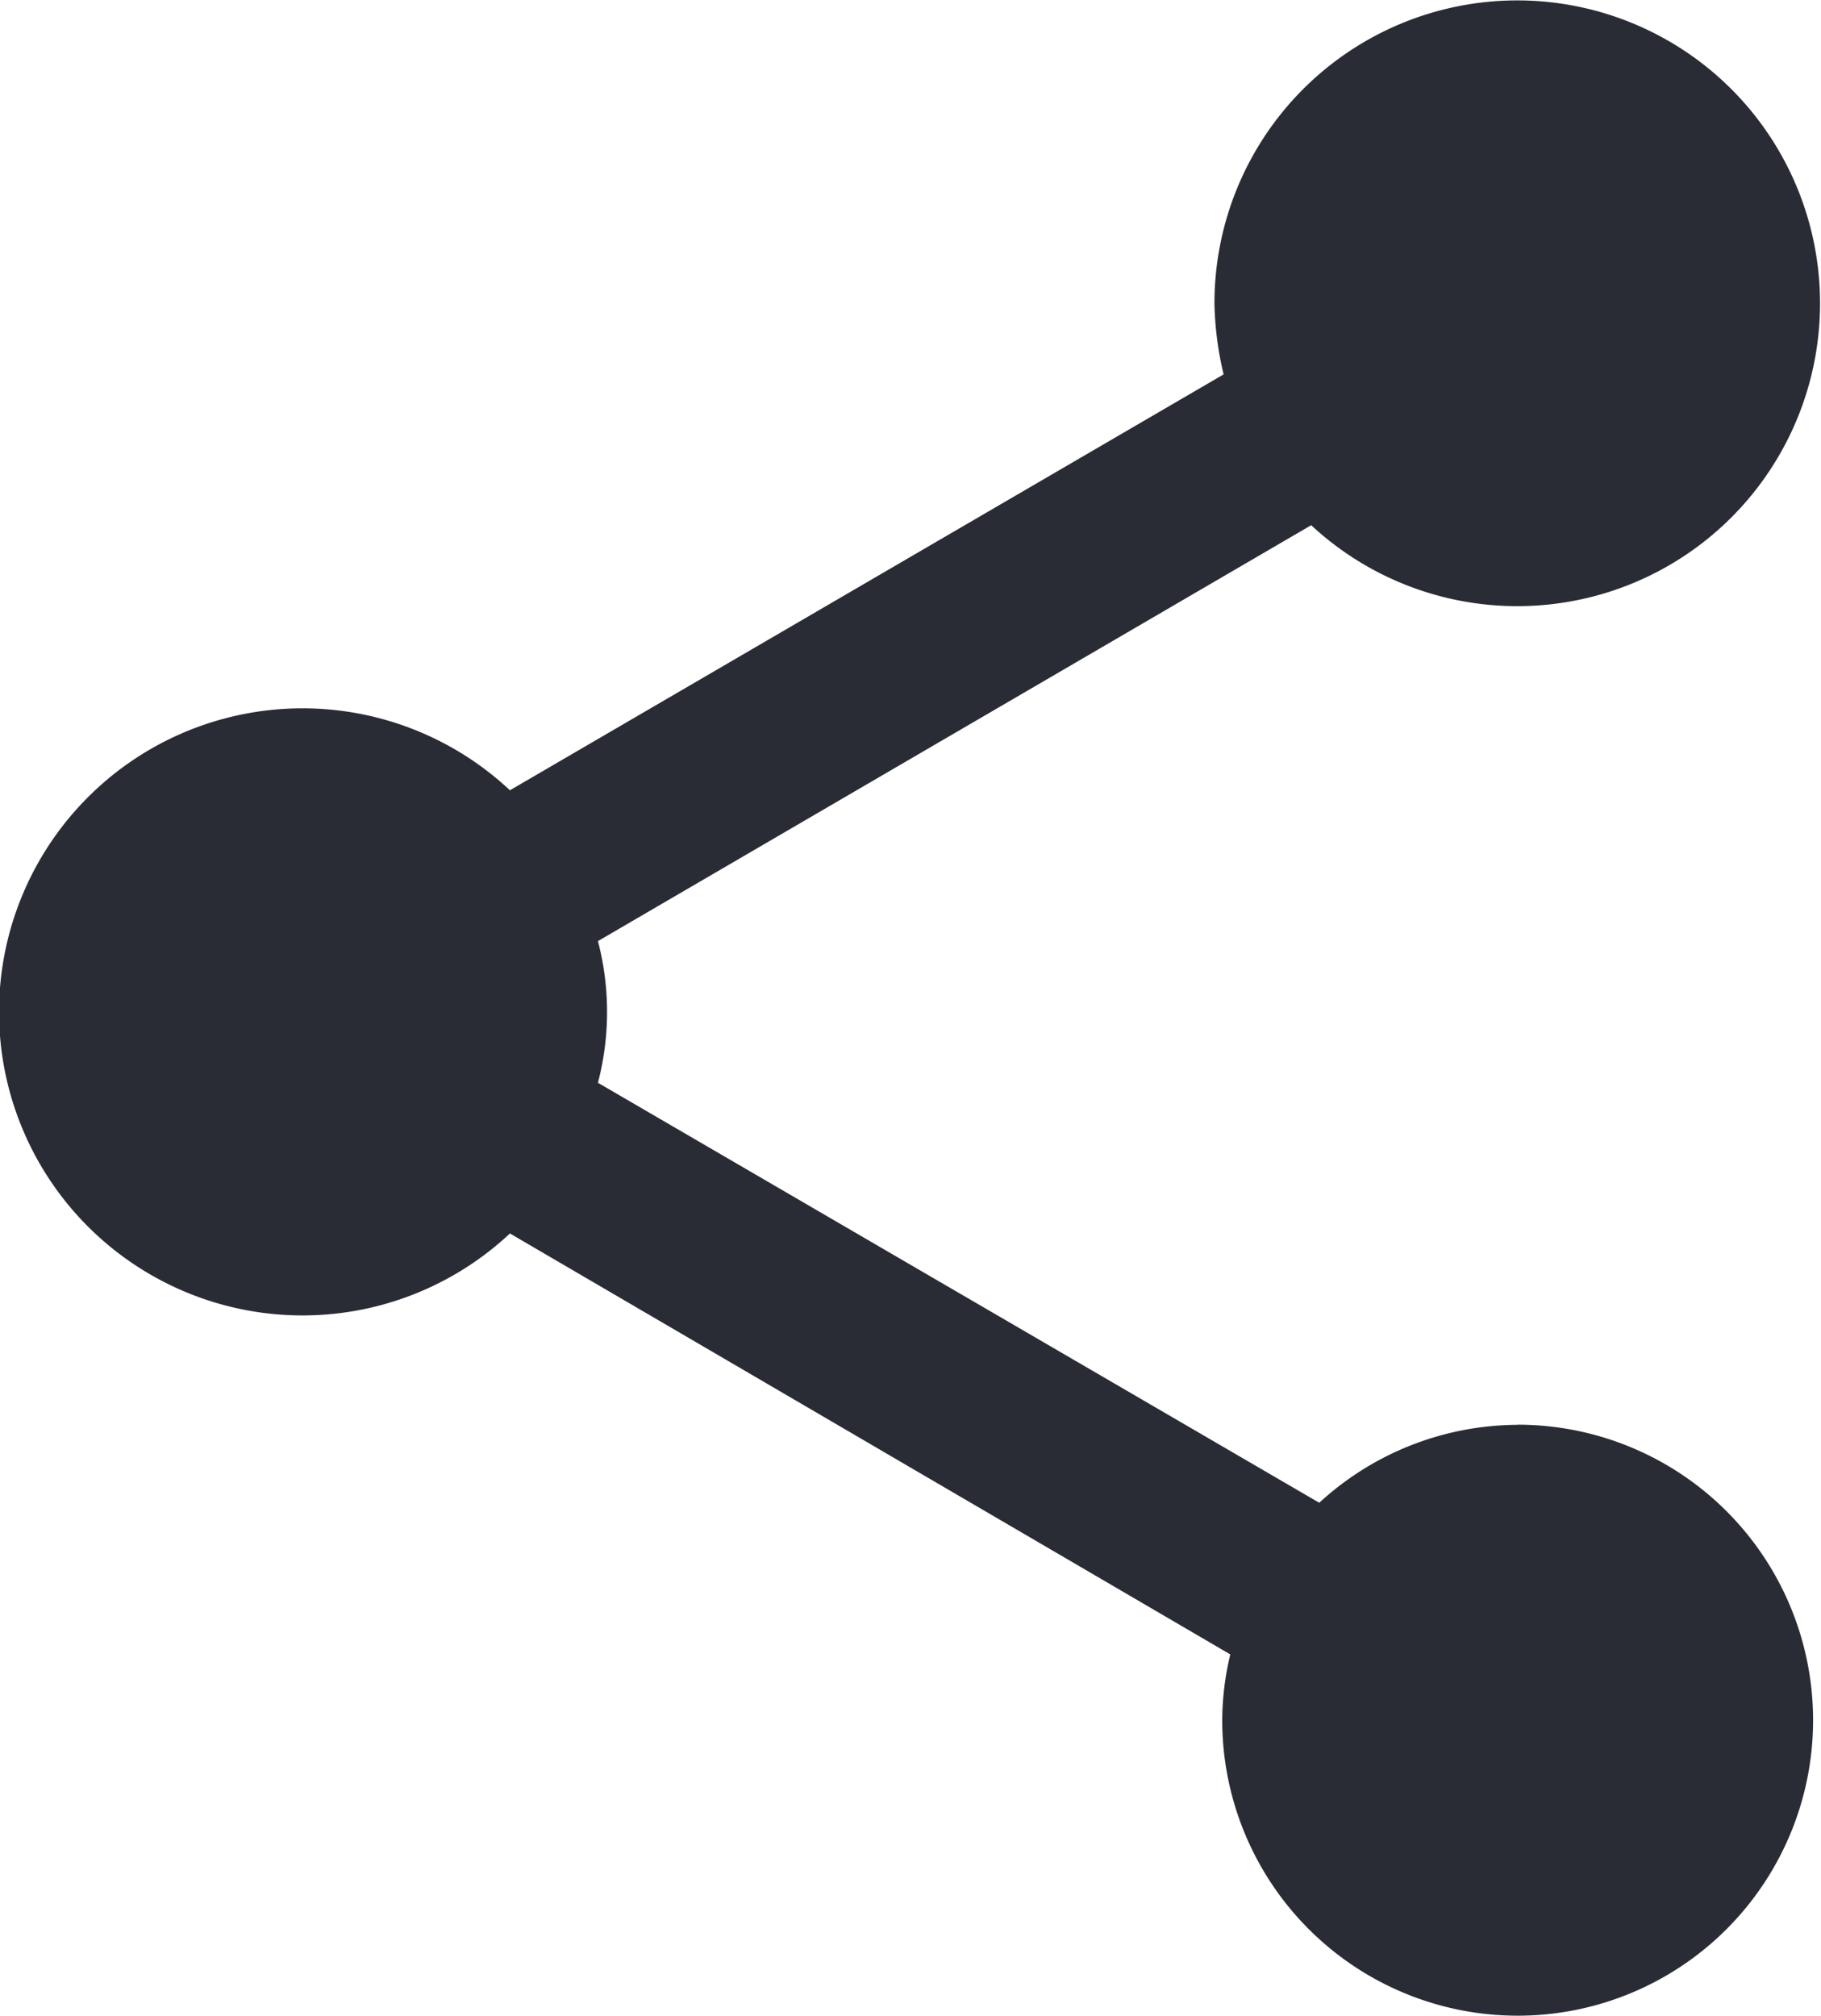 <svg xmlns="http://www.w3.org/2000/svg" width="13.345" height="14.769" viewBox="0 0 13.345 14.769">
  <path id="Icon_material-share" data-name="Icon material-share" d="M15.621,13.439a2.159,2.159,0,0,0-1.453.571L8.882,10.933a2.052,2.052,0,0,0,0-1.038l5.227-3.047A2.219,2.219,0,1,0,13.4,5.224a2.427,2.427,0,0,0,.067.519L8.237,8.79a2.224,2.224,0,1,0,0,3.247l5.279,3.084a2.092,2.092,0,0,0-.059.482,2.165,2.165,0,1,0,2.165-2.165Z" transform="translate(-4.5 -3)" fill="#2a2c35"/>
</svg>
